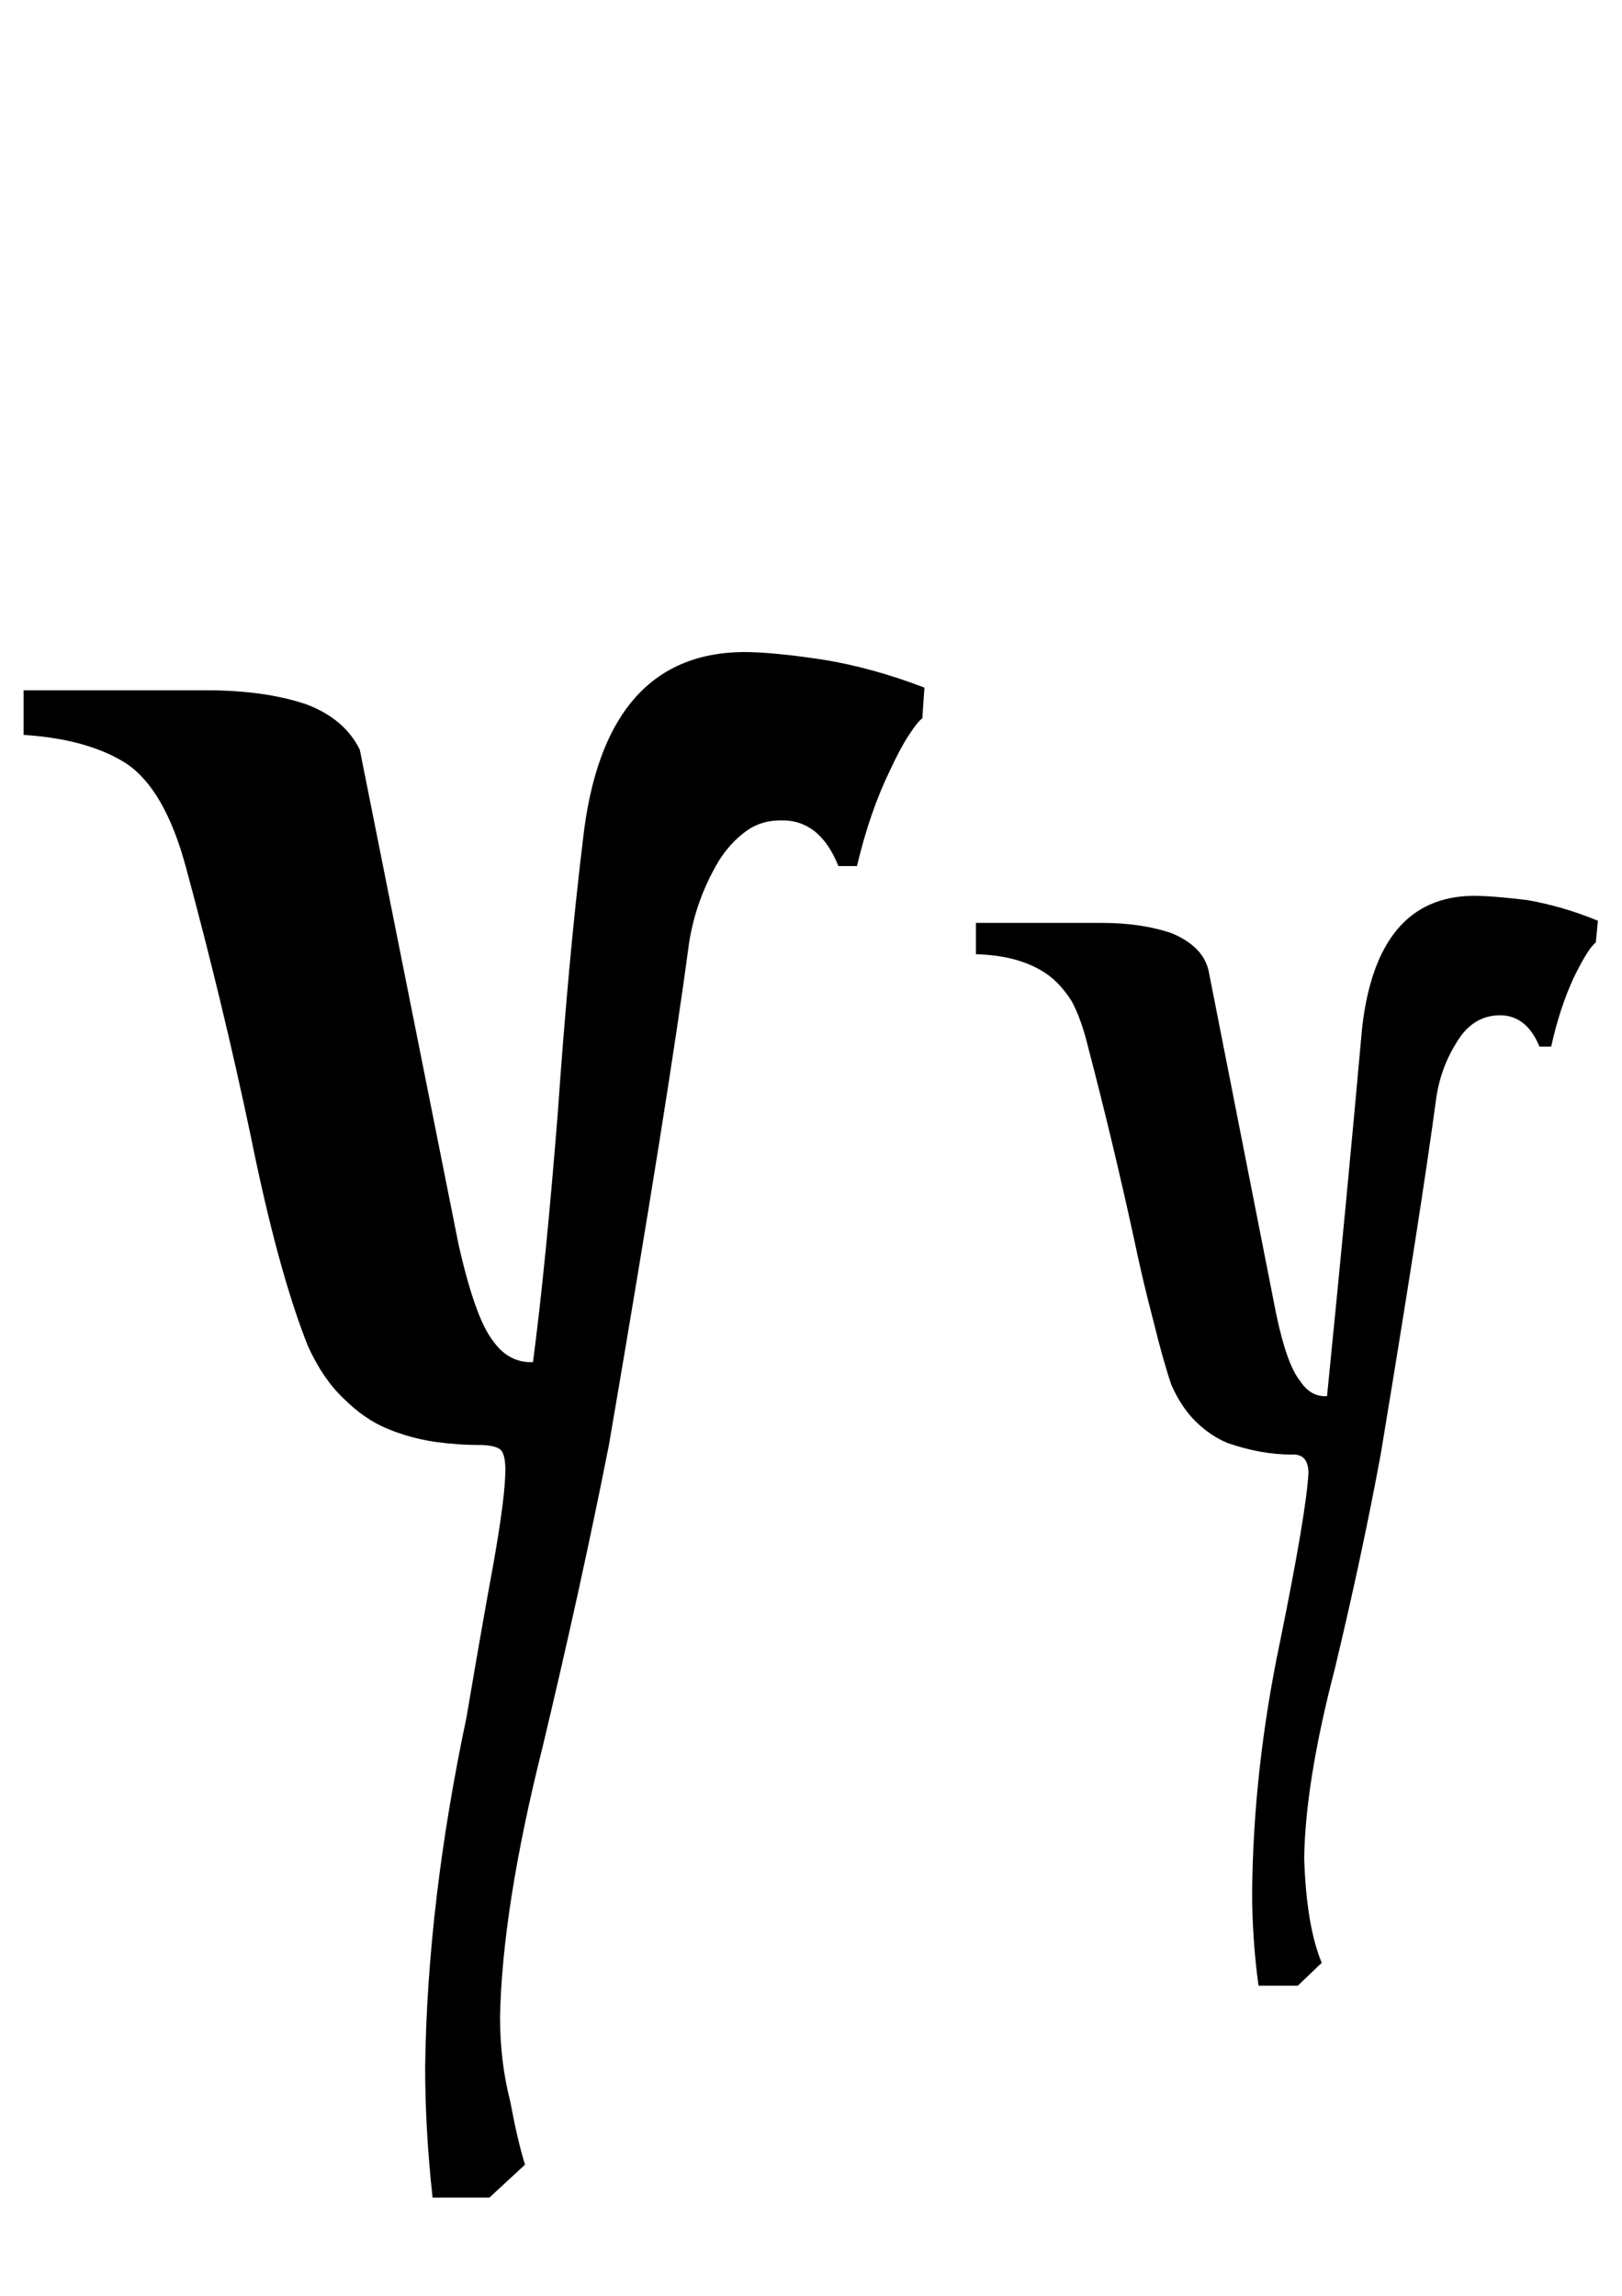<?xml version="1.0" encoding="UTF-8" standalone="no"?>
<svg
   xmlns:svg="http://www.w3.org/2000/svg"
   xmlns="http://www.w3.org/2000/svg"
   version="1.1"
   width="671"
   height="950"
   id="svg2">
  <g
     aria-label="Уу"
     style="font-family:Fita_Poluustav"
     id="text8">
    <path
       d="m 381.544,297.217 0.879,-12.744 q -21.753,-8.35 -42.407,-11.646 -20.654,-3.076 -32.3,-3.076 -58.008,0.439 -66.577,77.783 -5.933,48.999 -10.327,112.061 -5.054,63.94 -10.327,103.931 -10.107,0.439 -16.699,-9.009 -7.251,-9.448 -14.062,-39.551 L 148.854,310.181 q -6.372,-12.964 -22.412,-18.896 -17.139,-5.713 -41.089,-5.713 H 9.767 v 18.457 q 27.026,1.758 42.847,12.085 15.601,10.767 24.17,42.188 15.381,56.689 27.026,112.061 11.206,55.371 23.511,86.353 6.152,13.623 14.722,21.753 8.569,8.569 18.018,12.524 9.448,3.955 19.775,5.493 9.448,1.318 18.457,1.318 5.933,0 8.569,1.758 2.197,1.758 2.197,8.569 0,10.767 -4.834,38.232 -5.054,27.466 -11.206,63.94 -16.26,76.904 -17.139,144.8 0,26.147 3.076,54.053 h 23.511 l 14.722,-13.623 q -3.076,-9.888 -6.152,-26.367 -4.175,-16.26 -4.175,-34.717 0.879,-45.044 17.578,-111.621 15.82,-66.138 27.466,-125.024 24.829,-145.02 33.179,-207.861 2.856,-18.018 12.305,-33.838 4.834,-7.69 11.646,-12.524 5.933,-4.175 13.843,-4.175 16.26,-0.439 23.95,18.896 h 7.69 q 5.273,-22.412 13.843,-39.99 4.175,-9.009 7.69,-14.282 3.516,-5.493 5.493,-6.812 z"
       id="path4" />
    <path
       d="m 403.736,394.775 q 18.018,0.439 29.224,8.13 5.713,3.955 10.327,11.206 3.955,7.251 6.812,18.896 10.327,39.551 18.896,78.882 3.955,18.896 8.13,34.497 3.955,16.26 7.471,26.587 4.175,9.448 10.327,15.381 5.933,5.713 12.744,8.569 13.843,4.834 26.587,4.834 7.031,-0.439 7.031,7.69 -0.879,16.26 -11.646,69.214 -11.206,53.174 -11.646,104.37 0,18.896 2.637,38.452 h 16.26 l 9.888,-9.448 q -6.372,-15.381 -7.251,-43.286 0.439,-31.421 12.744,-78.662 11.206,-46.802 18.896,-88.33 16.919,-102.173 22.852,-146.558 1.758,-13.184 8.569,-23.95 6.372,-10.767 17.139,-11.206 11.646,-0.439 17.139,12.964 h 4.834 q 3.516,-16.04 9.448,-28.784 5.933,-12.085 9.009,-14.282 l 0.879,-9.009 Q 646.754,375 631.812,372.363 q -14.502,-1.758 -22.412,-1.758 -39.771,0.439 -45.923,54.712 -6.372,71.191 -14.502,152.271 -6.812,0.439 -11.206,-6.372 -5.493,-6.812 -9.888,-27.905 L 499.977,401.587 q -2.197,-9.888 -14.941,-15.381 -12.524,-4.395 -29.224,-4.395 h -52.075 z"
       id="path6" />
  </g>
</svg>
